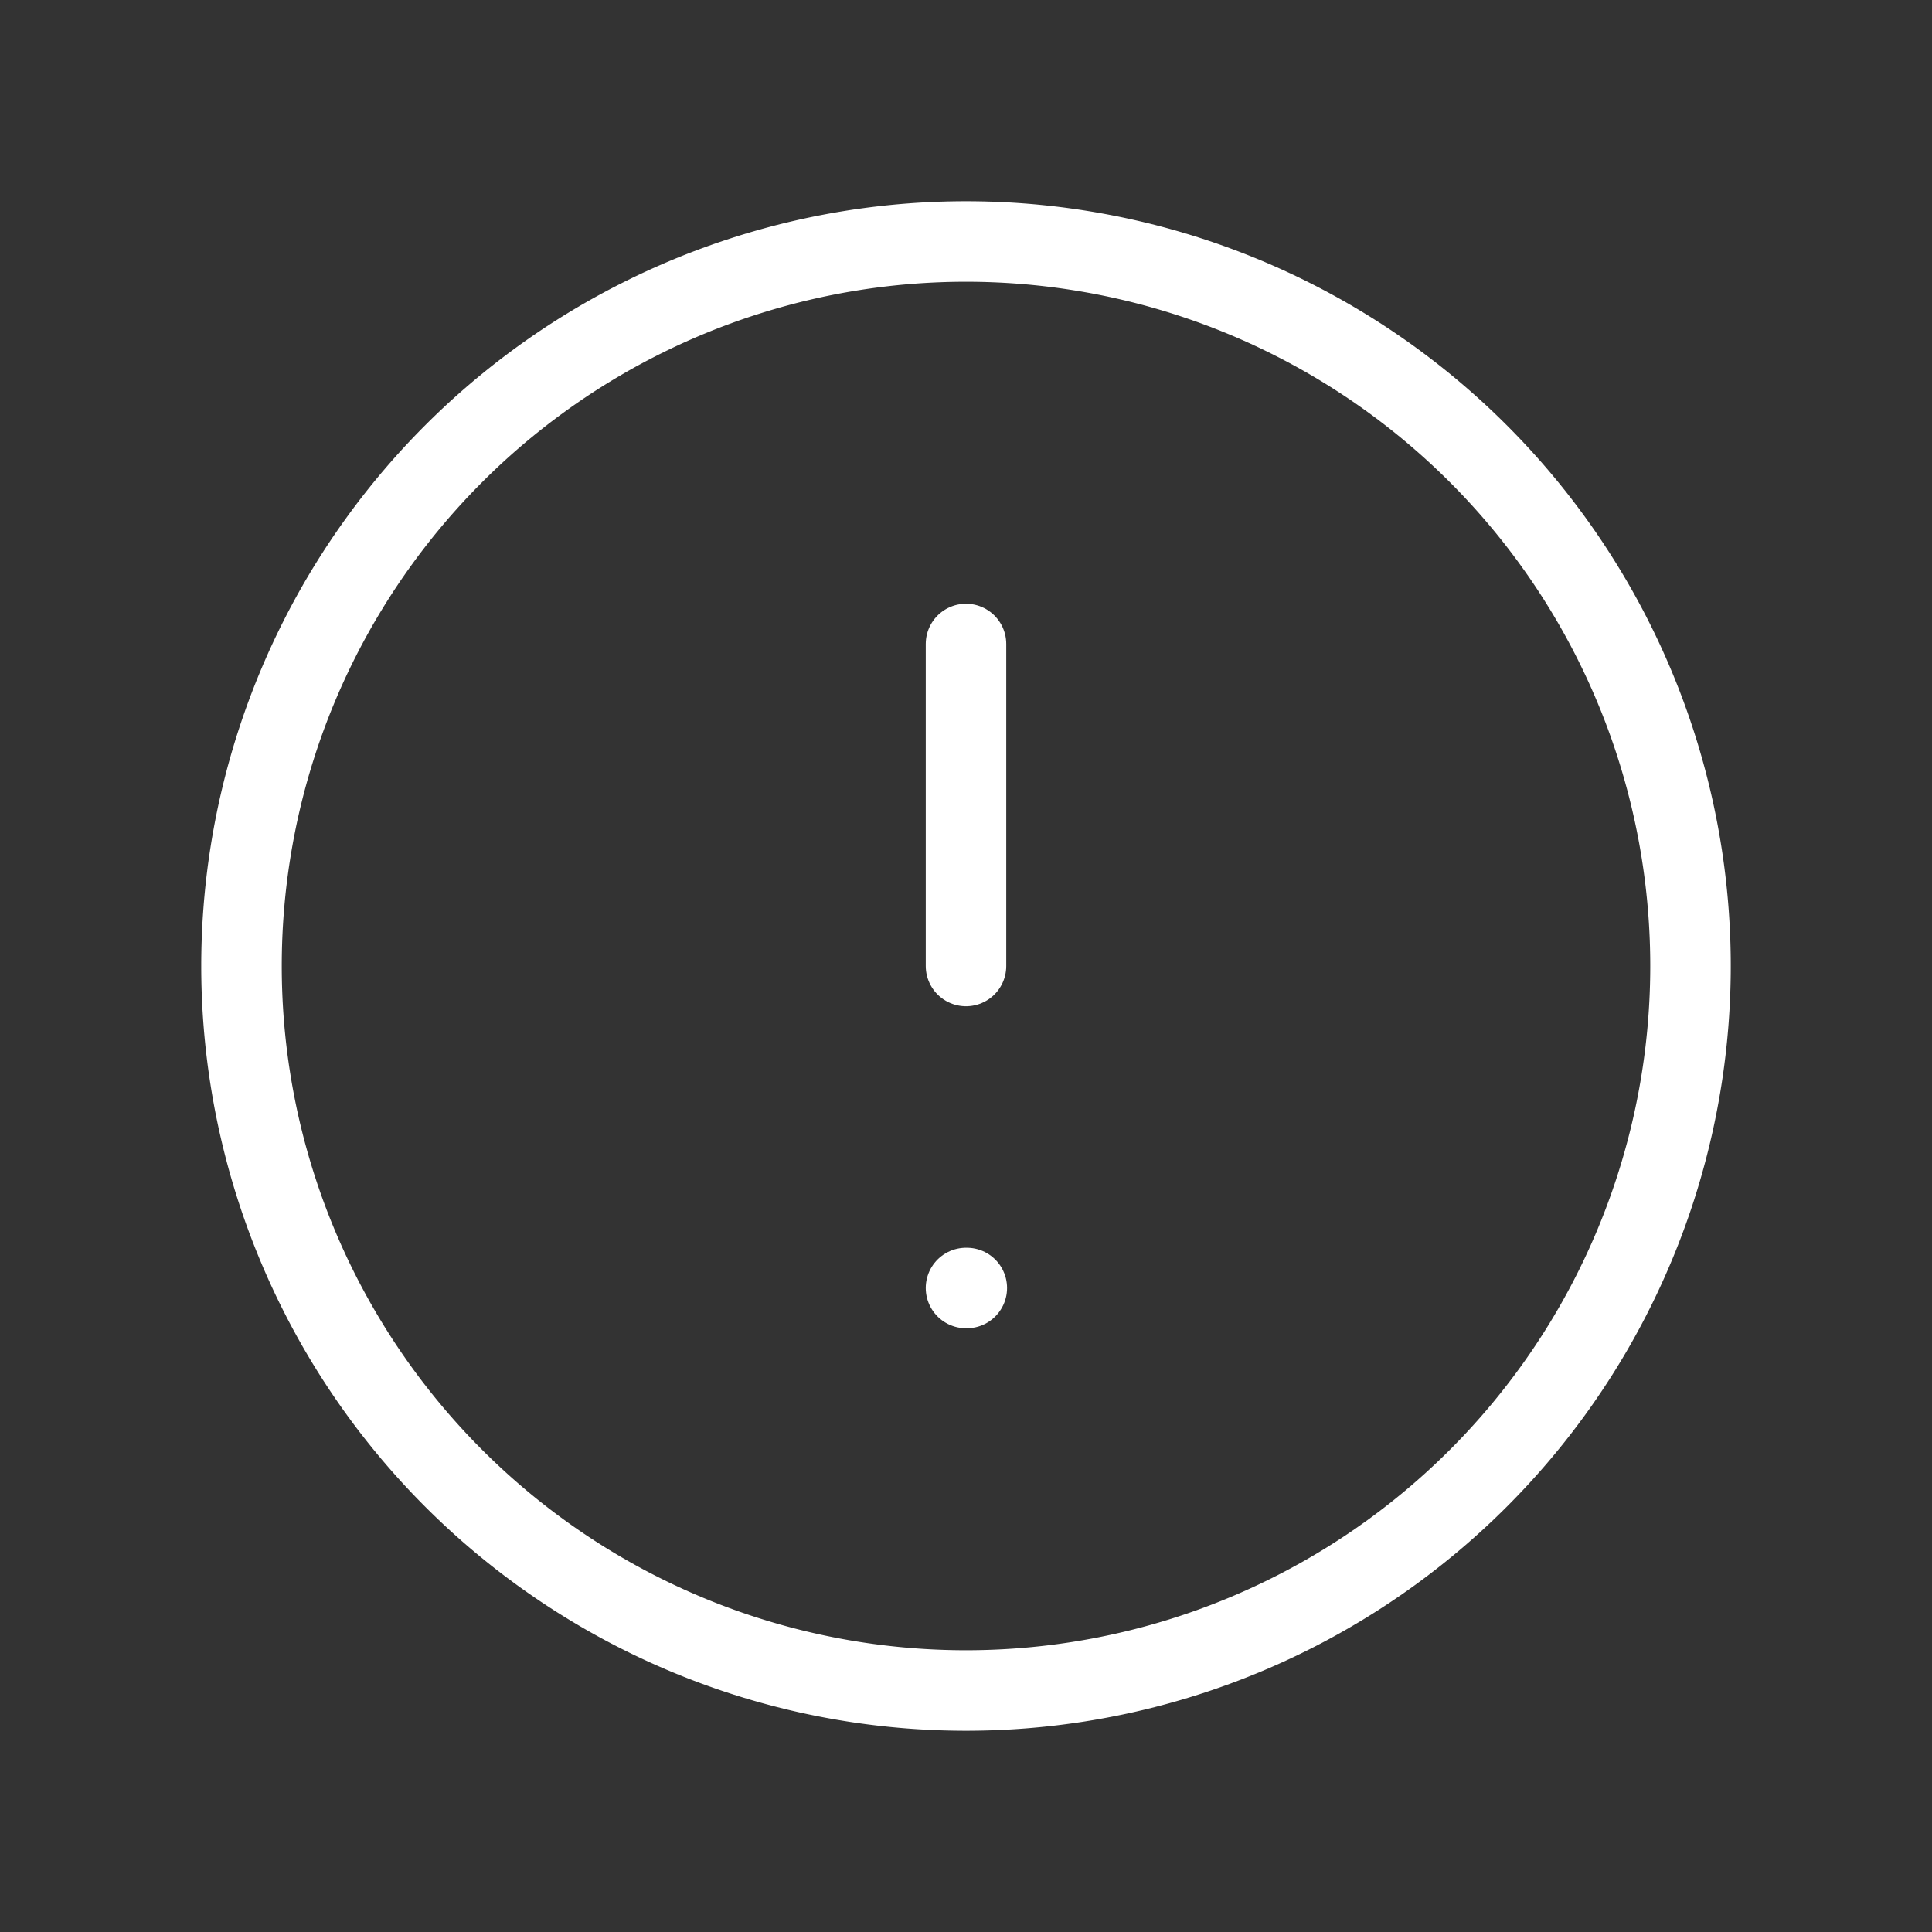 <svg xmlns="http://www.w3.org/2000/svg" width="60" height="60" viewBox="0 0 24 24" fill="none" stroke="white" stroke-width="1" stroke-linecap="round" stroke-linejoin="round" class="icon icon-tabler icons-tabler-outline icon-tabler-alert-circle"><rect x="0" y="0" width="24" height="24" fill="#333333" stroke="none"/><path stroke="none" d="M0 0h24v24H0z" fill="none"></path><path d="M3 12a9 9 0 1 0 18 0a9 9 0 0 0 -18 0"></path><path d="M12 8v4"></path><path d="M12 16h.01"></path></svg>